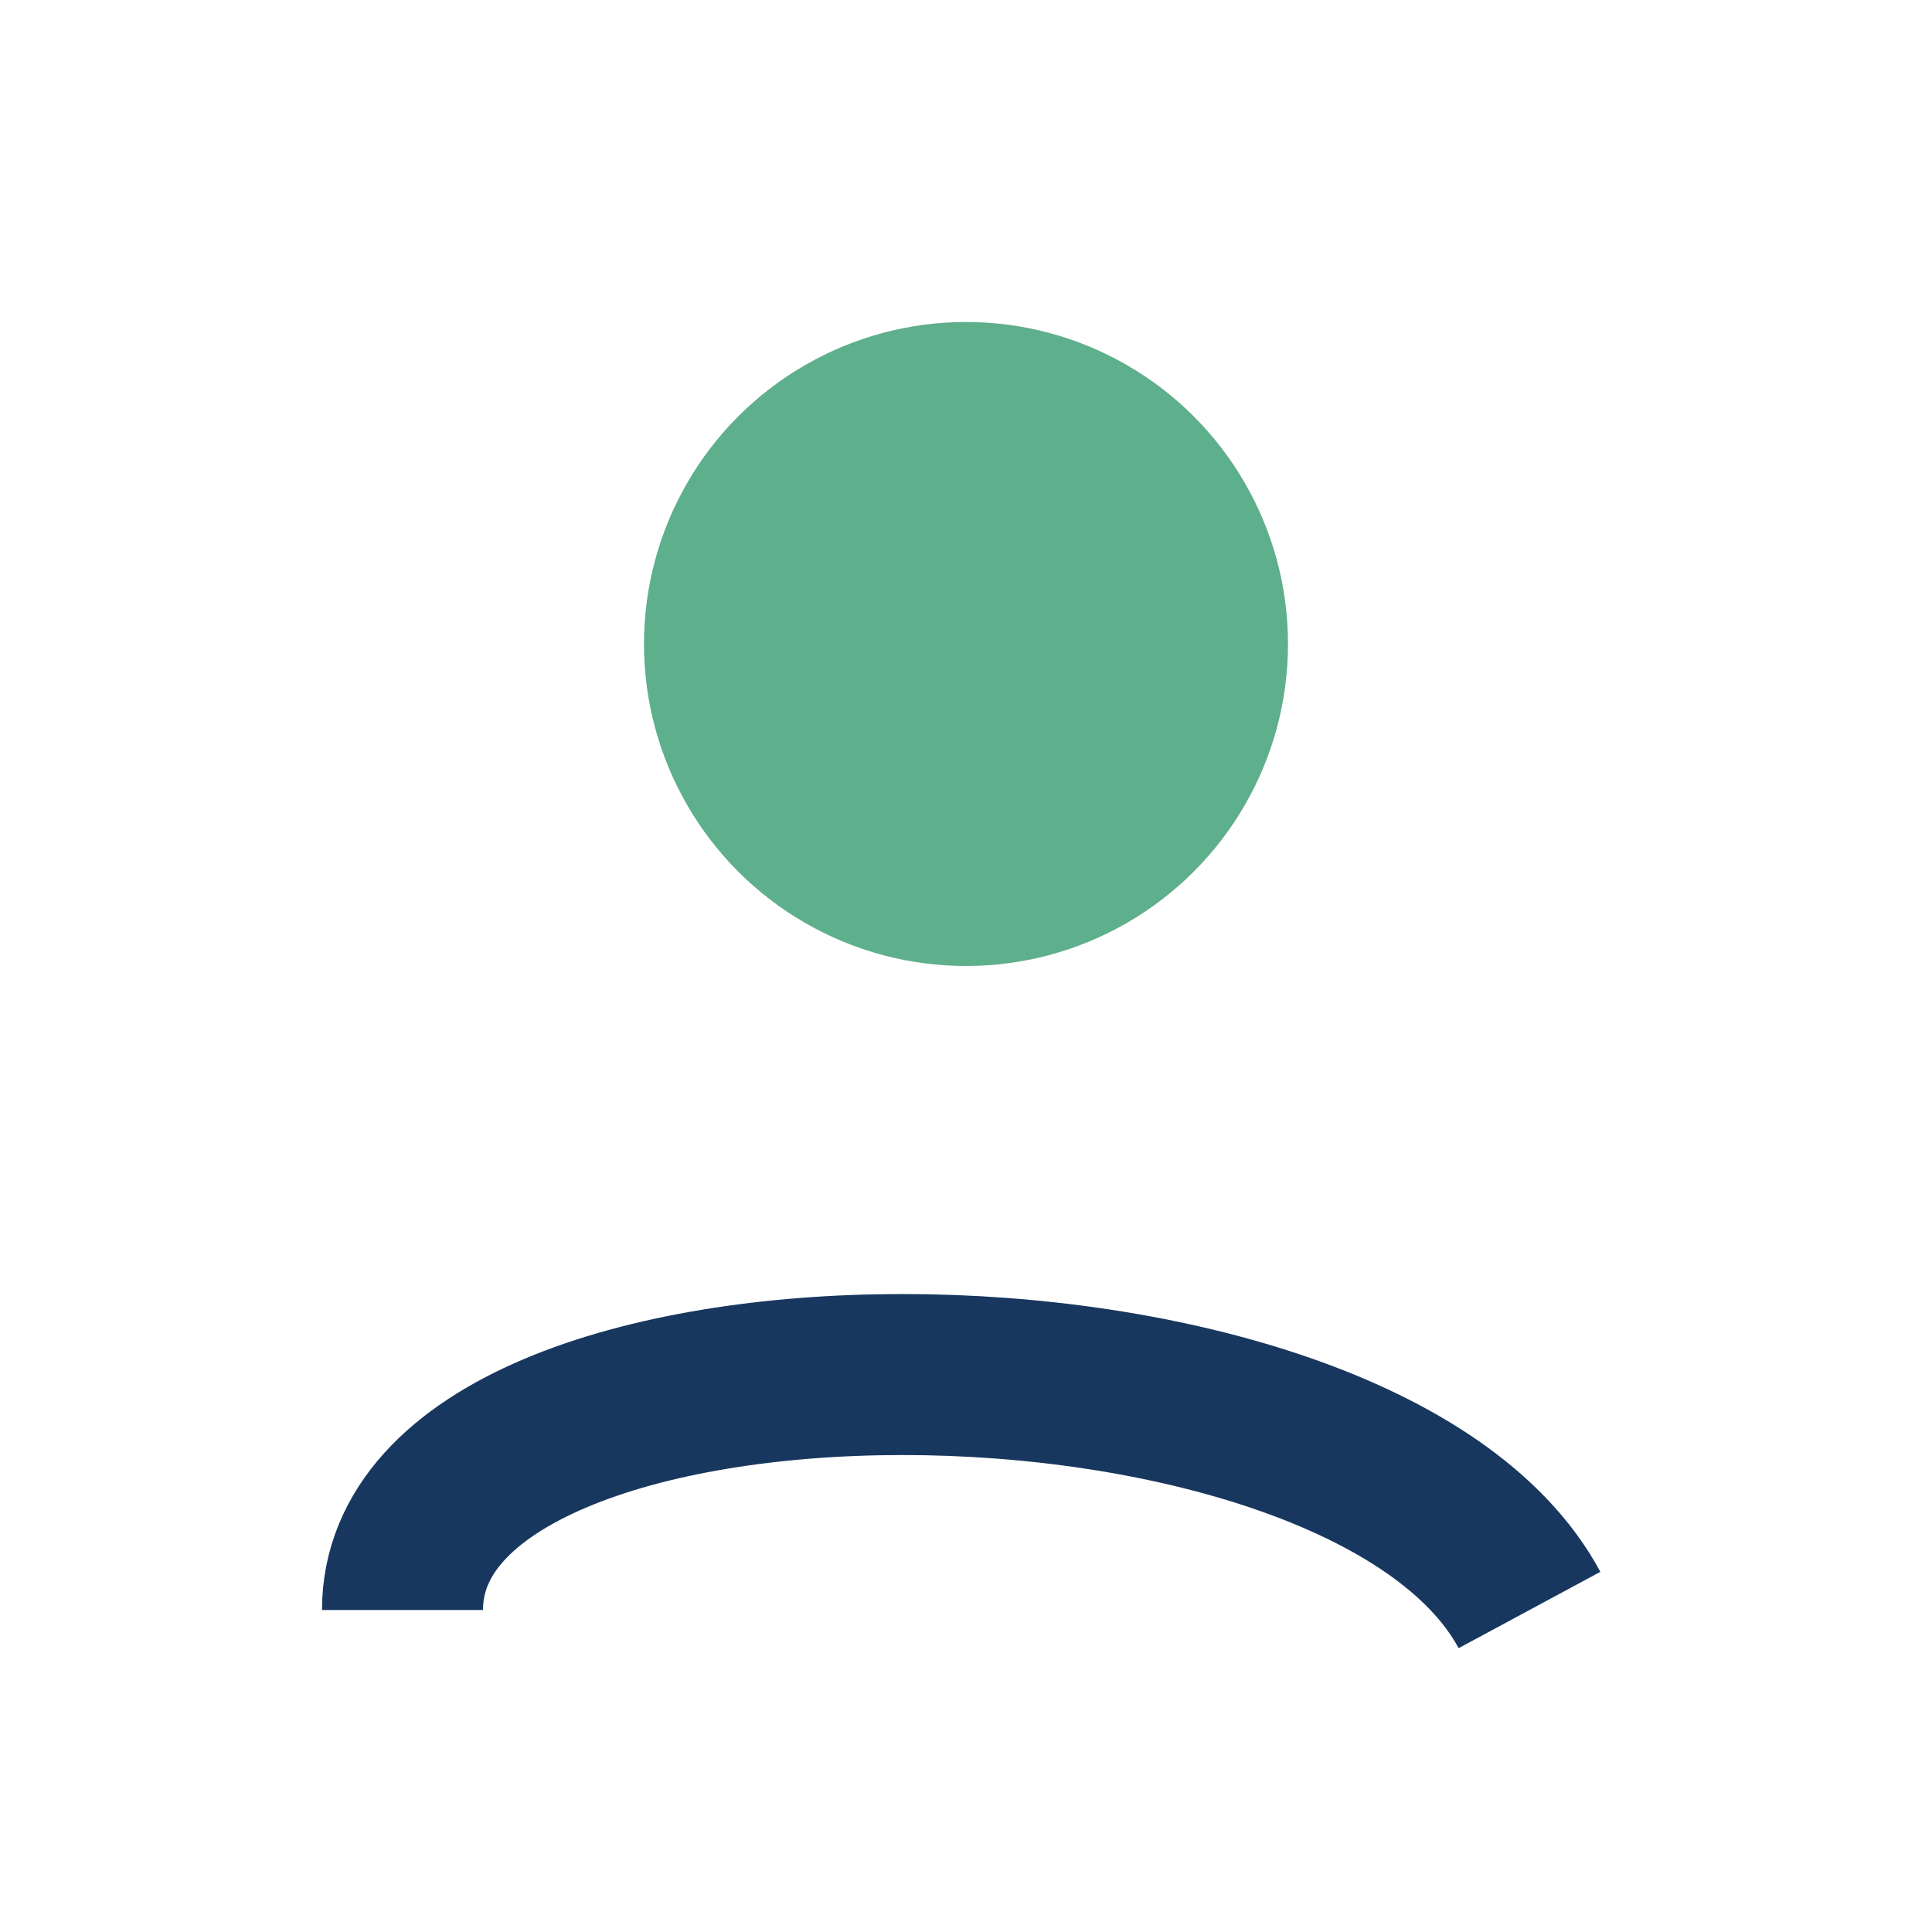 <?xml version="1.0" encoding="UTF-8"?>
<svg xmlns="http://www.w3.org/2000/svg" width="24" height="24" viewBox="0 0 24 24"><circle cx="12" cy="8" r="4" fill="#5EAF8B"/><path d="M5 20c0-3.9 11.9-3.9 14 0" stroke="#17375E" stroke-width="2" fill="none"/></svg>